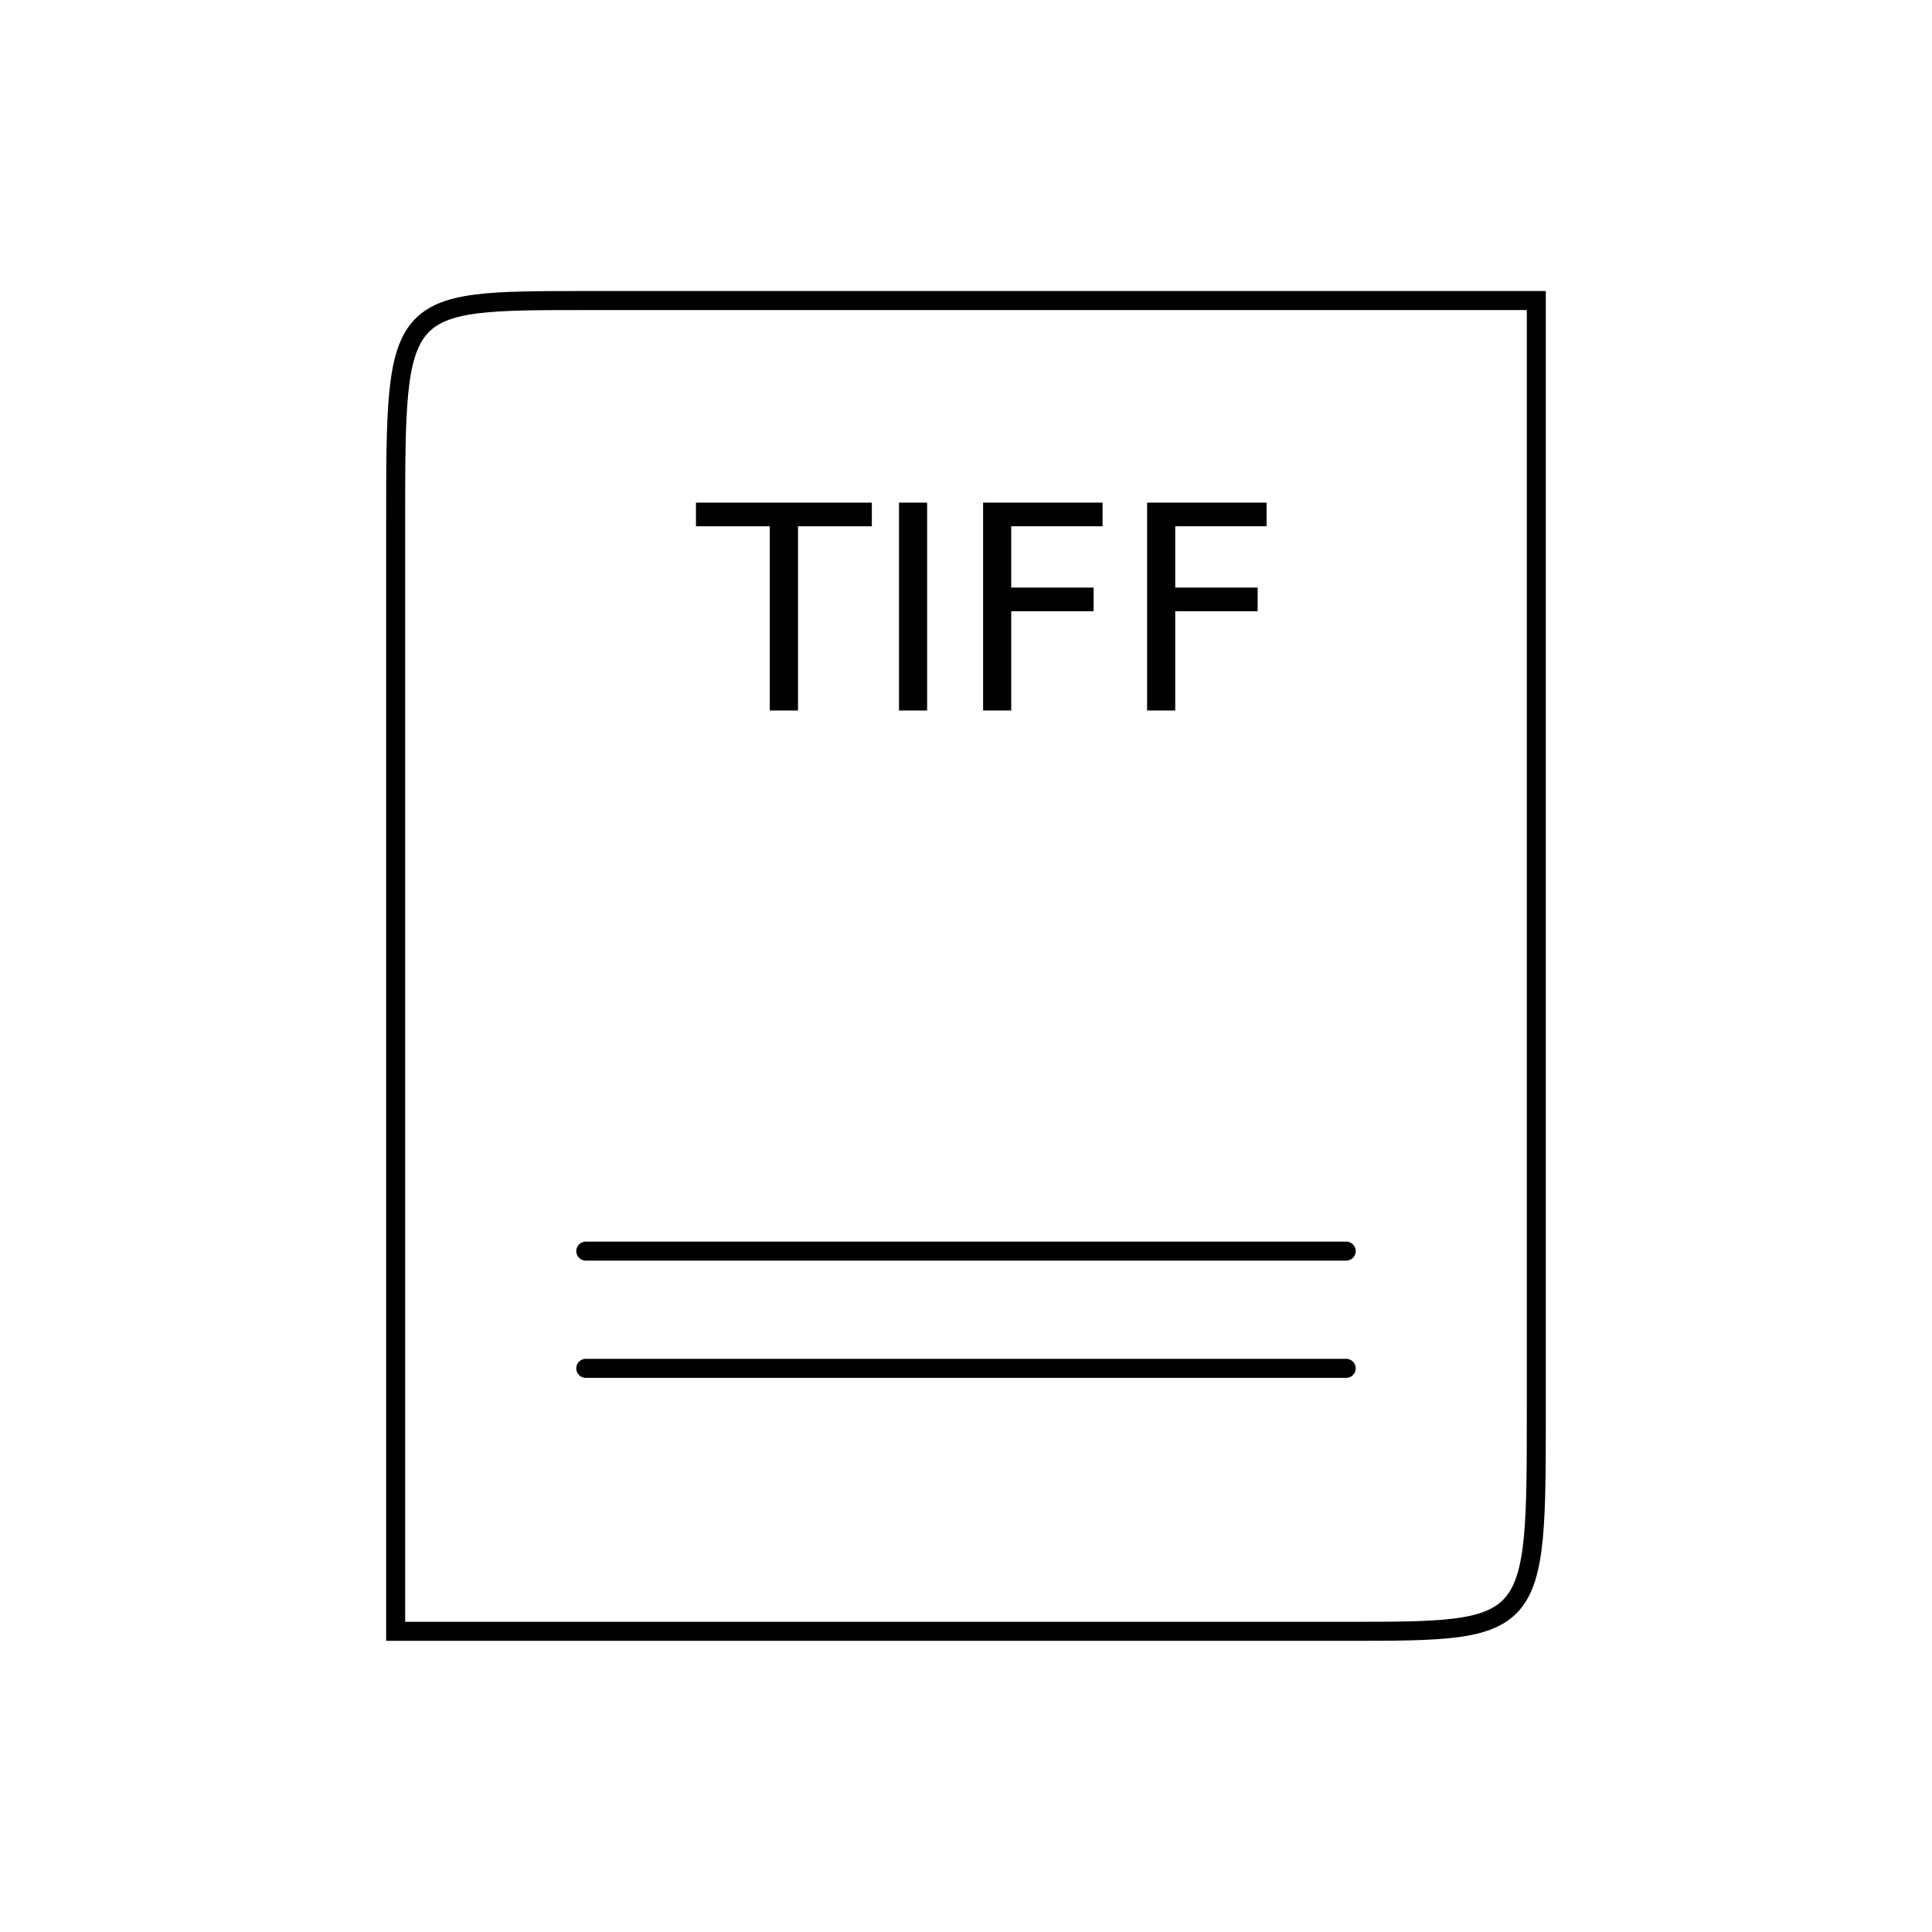 <?xml version="1.0" encoding="UTF-8"?>
<!-- Uploaded to: ICON Repo, www.svgrepo.com, Generator: ICON Repo Mixer Tools -->
<svg width="800px" height="800px" version="1.1" viewBox="144 144 512 512" xmlns="http://www.w3.org/2000/svg" xmlns:xlink="http://www.w3.org/1999/xlink">
 <defs>
  <symbol id="c" overflow="visible">
   <path d="m-0.219-55.094h46.609v6.266h-19.562v48.828h-7.484v-48.828h-19.562z"/>
  </symbol>
  <symbol id="b" overflow="visible">
   <path d="m7.422-55.094h7.453v55.094h-7.453z"/>
  </symbol>
  <symbol id="a" overflow="visible">
   <path d="m7.422-55.094h31.656v6.266h-24.203v16.25h21.844v6.266h-21.844v26.312h-7.453z"/>
  </symbol>
 </defs>
 <path transform="matrix(5.038 0 0 5.038 148.09 148.09)" d="m20.001 84.999h50.001c10 0 10 0 10-11.668v-58.333h-50.001c-10 0-10 0-10 11.667zm0 0" fill="none" stroke="#000000" stroke-linecap="round" stroke-miterlimit="10"/>
 <path transform="matrix(5.038 0 0 5.038 148.09 148.09)" d="m30.001 65h40.001" fill="none" stroke="#000000" stroke-linecap="round" stroke-miterlimit="10"/>
 <path transform="matrix(5.038 0 0 5.038 148.09 148.09)" d="m30.001 71.166h40.001" fill="none" stroke="#000000" stroke-linecap="round" stroke-miterlimit="10"/>
 <g>
  <use x="328.656" y="332.293" xlink:href="#c"/>
  <use x="374.82" y="332.293" xlink:href="#b"/>
  <use x="397.109" y="332.293" xlink:href="#a"/>
  <use x="440.574" y="332.293" xlink:href="#a"/>
 </g>
</svg>